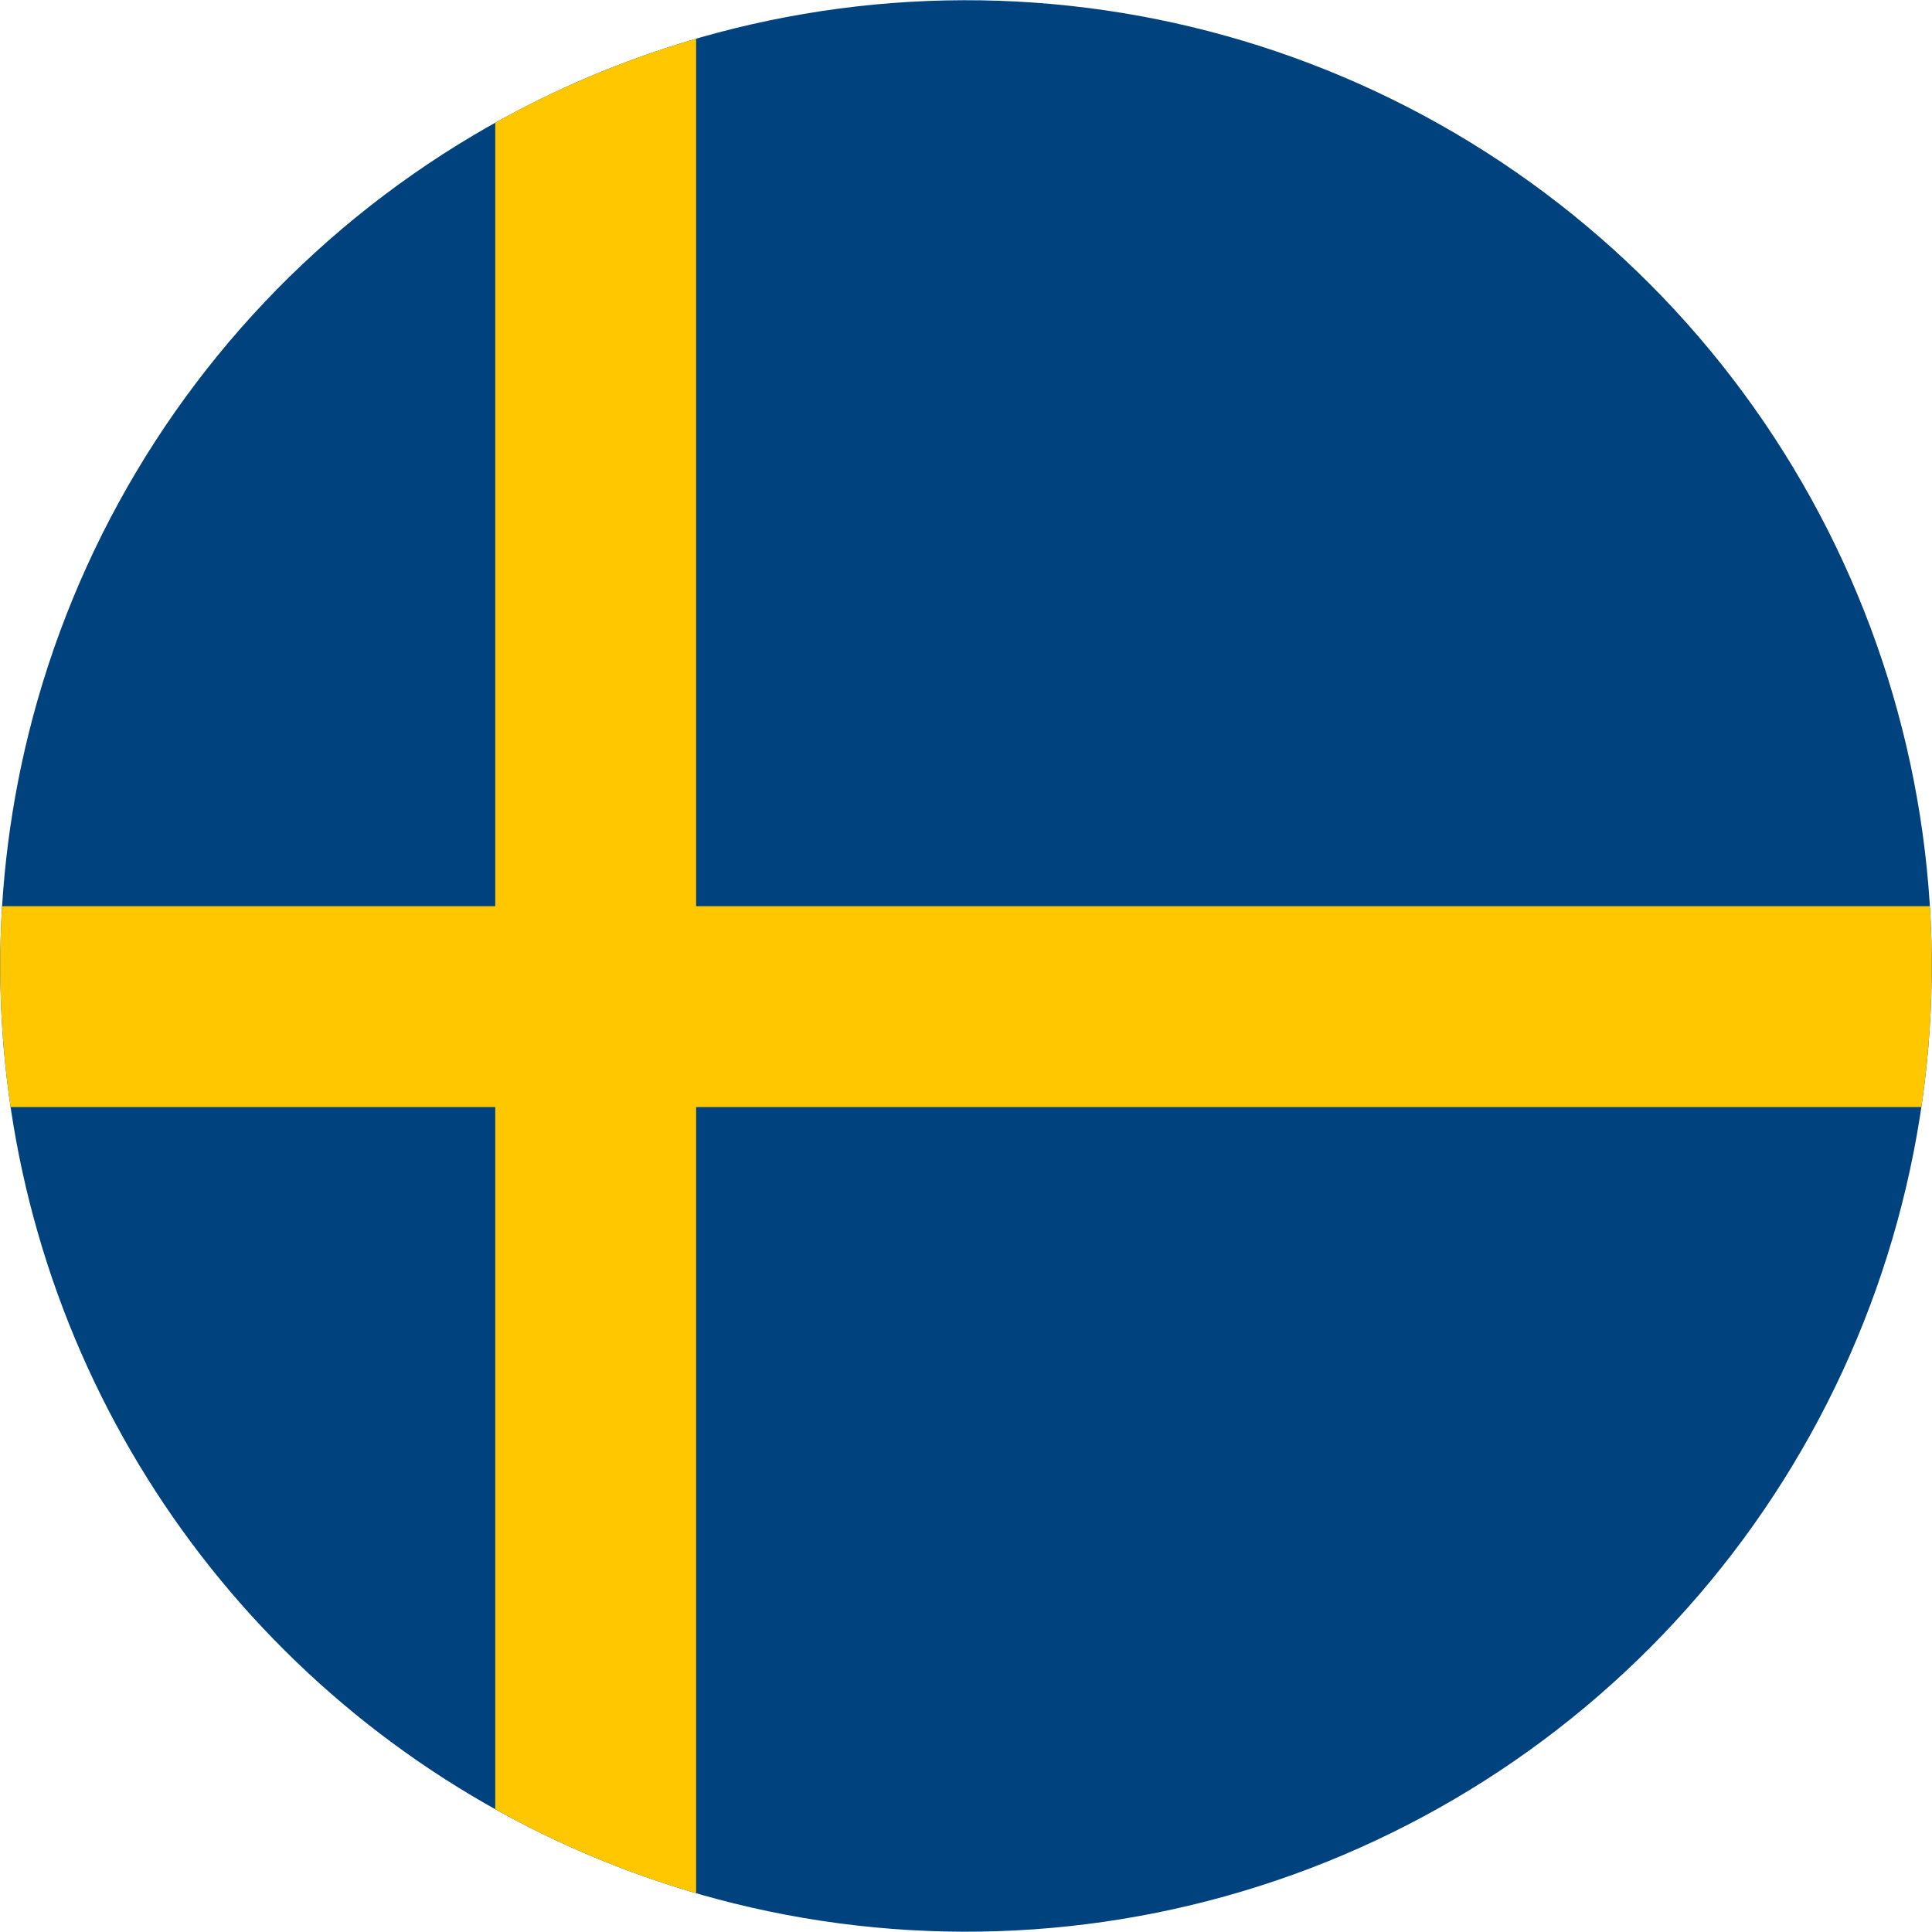 <svg xmlns="http://www.w3.org/2000/svg" xmlns:xlink="http://www.w3.org/1999/xlink" width="41.569" height="41.568" viewBox="0 0 41.569 41.568">
  <defs>
    <clipPath id="clip-path">
      <path id="Tracé_304" data-name="Tracé 304" d="M2227.738,1218.513a20.779,20.779,0,1,1,15.178,25.162,20.777,20.777,0,0,1-15.178-25.162" transform="translate(-2227.124 -1202.721)" fill="none"/>
    </clipPath>
  </defs>
  <g id="Groupe_271" data-name="Groupe 271" transform="translate(0 0)">
    <g id="Groupe_270" data-name="Groupe 270" transform="translate(0 0)">
      <g id="Groupe_269" data-name="Groupe 269" transform="translate(0)" clip-path="url(#clip-path)">
        <path id="Tracé_303" data-name="Tracé 303" d="M2227.738,1218.513a20.779,20.779,0,1,1,15.178,25.162,20.777,20.777,0,0,1-15.178-25.162" transform="translate(-2227.124 -1202.721)" fill="#00427e"/>
        <rect id="Rectangle_126" data-name="Rectangle 126" width="57.262" height="4.322" transform="translate(-8.187 19.498)" fill="#ffc700"/>
        <rect id="Rectangle_127" data-name="Rectangle 127" width="57.263" height="4.322" transform="translate(14.978 -8.779) rotate(90)" fill="#ffc700"/>
      </g>
    </g>
  </g>
</svg>
